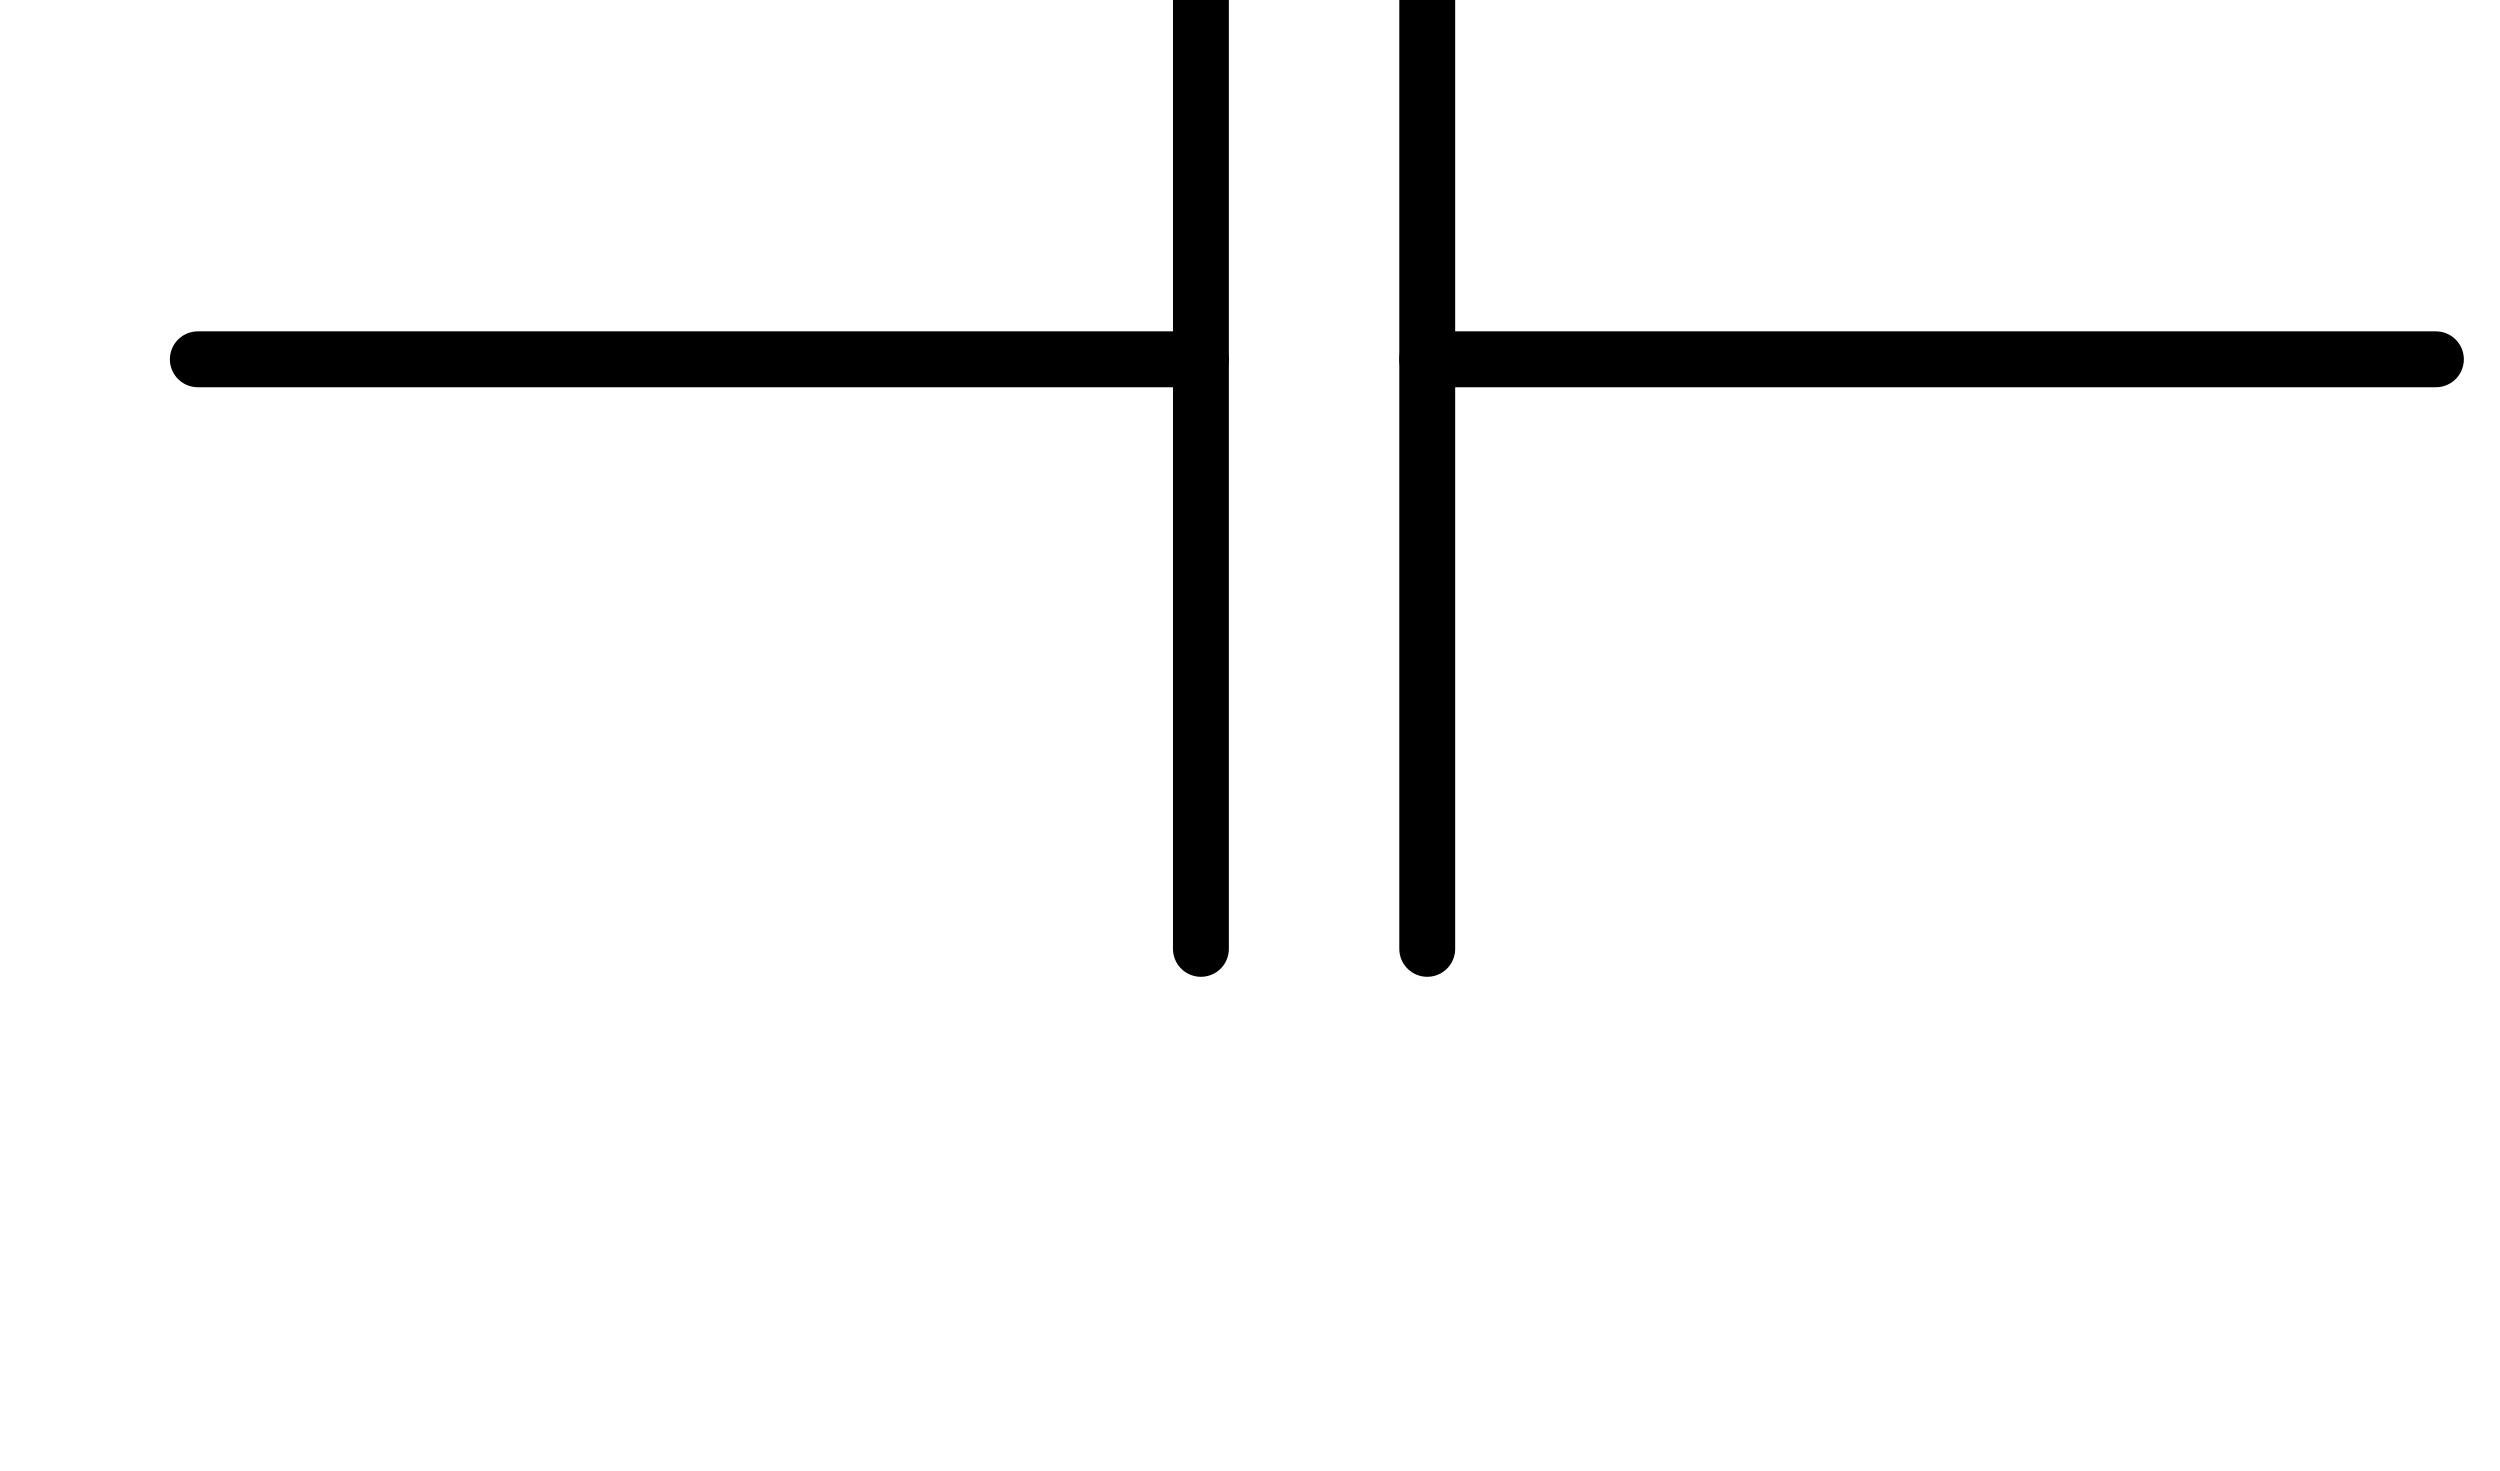 <?xml version="1.0" encoding="UTF-8" standalone="no"?>
<!-- Created with Inkscape (http://www.inkscape.org/) -->

<svg
   width="17mm"
   height="10mm"
   viewBox="0 0 17 10"
   version="1.1"
   id="svg6816"
   inkscape:version="1.2.1 (9c6d41e410, 2022-07-14)"
   sodipodi:docname="capacitor.svg"
   xmlns:inkscape="http://www.inkscape.org/namespaces/inkscape"
   xmlns:sodipodi="http://sodipodi.sourceforge.net/DTD/sodipodi-0.dtd"
   xmlns="http://www.w3.org/2000/svg"
   xmlns:svg="http://www.w3.org/2000/svg">
  <sodipodi:namedview
     id="namedview6818"
     pagecolor="#ffffff"
     bordercolor="#000000"
     borderopacity="0.25"
     inkscape:showpageshadow="2"
     inkscape:pageopacity="0.0"
     inkscape:pagecheckerboard="0"
     inkscape:deskcolor="#d1d1d1"
     inkscape:document-units="mm"
     showgrid="false"
     inkscape:zoom="8.446077"
     inkscape:cx="24.034827"
     inkscape:cy="-9.2942558"
     inkscape:window-width="1920"
     inkscape:window-height="1017"
     inkscape:window-x="-8"
     inkscape:window-y="-8"
     inkscape:window-maximized="1"
     inkscape:current-layer="layer1" />
  <defs
     id="defs6813" />
  <g
     inkscape:label="Ebene 1"
     inkscape:groupmode="layer"
     id="layer1"
     transform="translate(-178.077,-129.492)">
    <g
       id="g206"
       transform="matrix(0.019,0,0,0.019,149.365,222.08)">
      <g
         id="g208"
         transform="translate(1581.957,-4744.461)">
        <path
           d="M 0,0 H 359"
           style="fill:none;stroke:#000000;stroke-width:20;stroke-linecap:round;stroke-linejoin:miter;stroke-miterlimit:10;stroke-dasharray:none;stroke-opacity:1"
           id="path210" />
      </g>
    </g>
    <g
       id="g212"
       transform="matrix(0.019,0,0,0.019,149.365,222.08)">
      <g
         id="g214"
         transform="translate(1940.957,-4958.461)">
        <path
           d="M 0,0 V 425"
           style="fill:none;stroke:#000000;stroke-width:20;stroke-linecap:round;stroke-linejoin:miter;stroke-miterlimit:10;stroke-dasharray:none;stroke-opacity:1"
           id="path216" />
      </g>
    </g>
    <g
       id="g218"
       transform="matrix(0.019,0,0,0.019,149.365,222.08)">
      <g
         id="g220"
         transform="translate(2021.957,-4958.461)">
        <path
           d="M 0,0 V 425"
           style="fill:none;stroke:#000000;stroke-width:20;stroke-linecap:round;stroke-linejoin:miter;stroke-miterlimit:10;stroke-dasharray:none;stroke-opacity:1"
           id="path222" />
      </g>
    </g>
    <g
       id="g224"
       transform="matrix(0.019,0,0,0.019,149.365,222.08)">
      <g
         id="g226"
         transform="translate(2021.957,-4744.461)">
        <path
           d="M 0,0 H 361"
           style="fill:none;stroke:#000000;stroke-width:20;stroke-linecap:round;stroke-linejoin:miter;stroke-miterlimit:10;stroke-dasharray:none;stroke-opacity:1"
           id="path228" />
      </g>
    </g>
  </g>
</svg>
